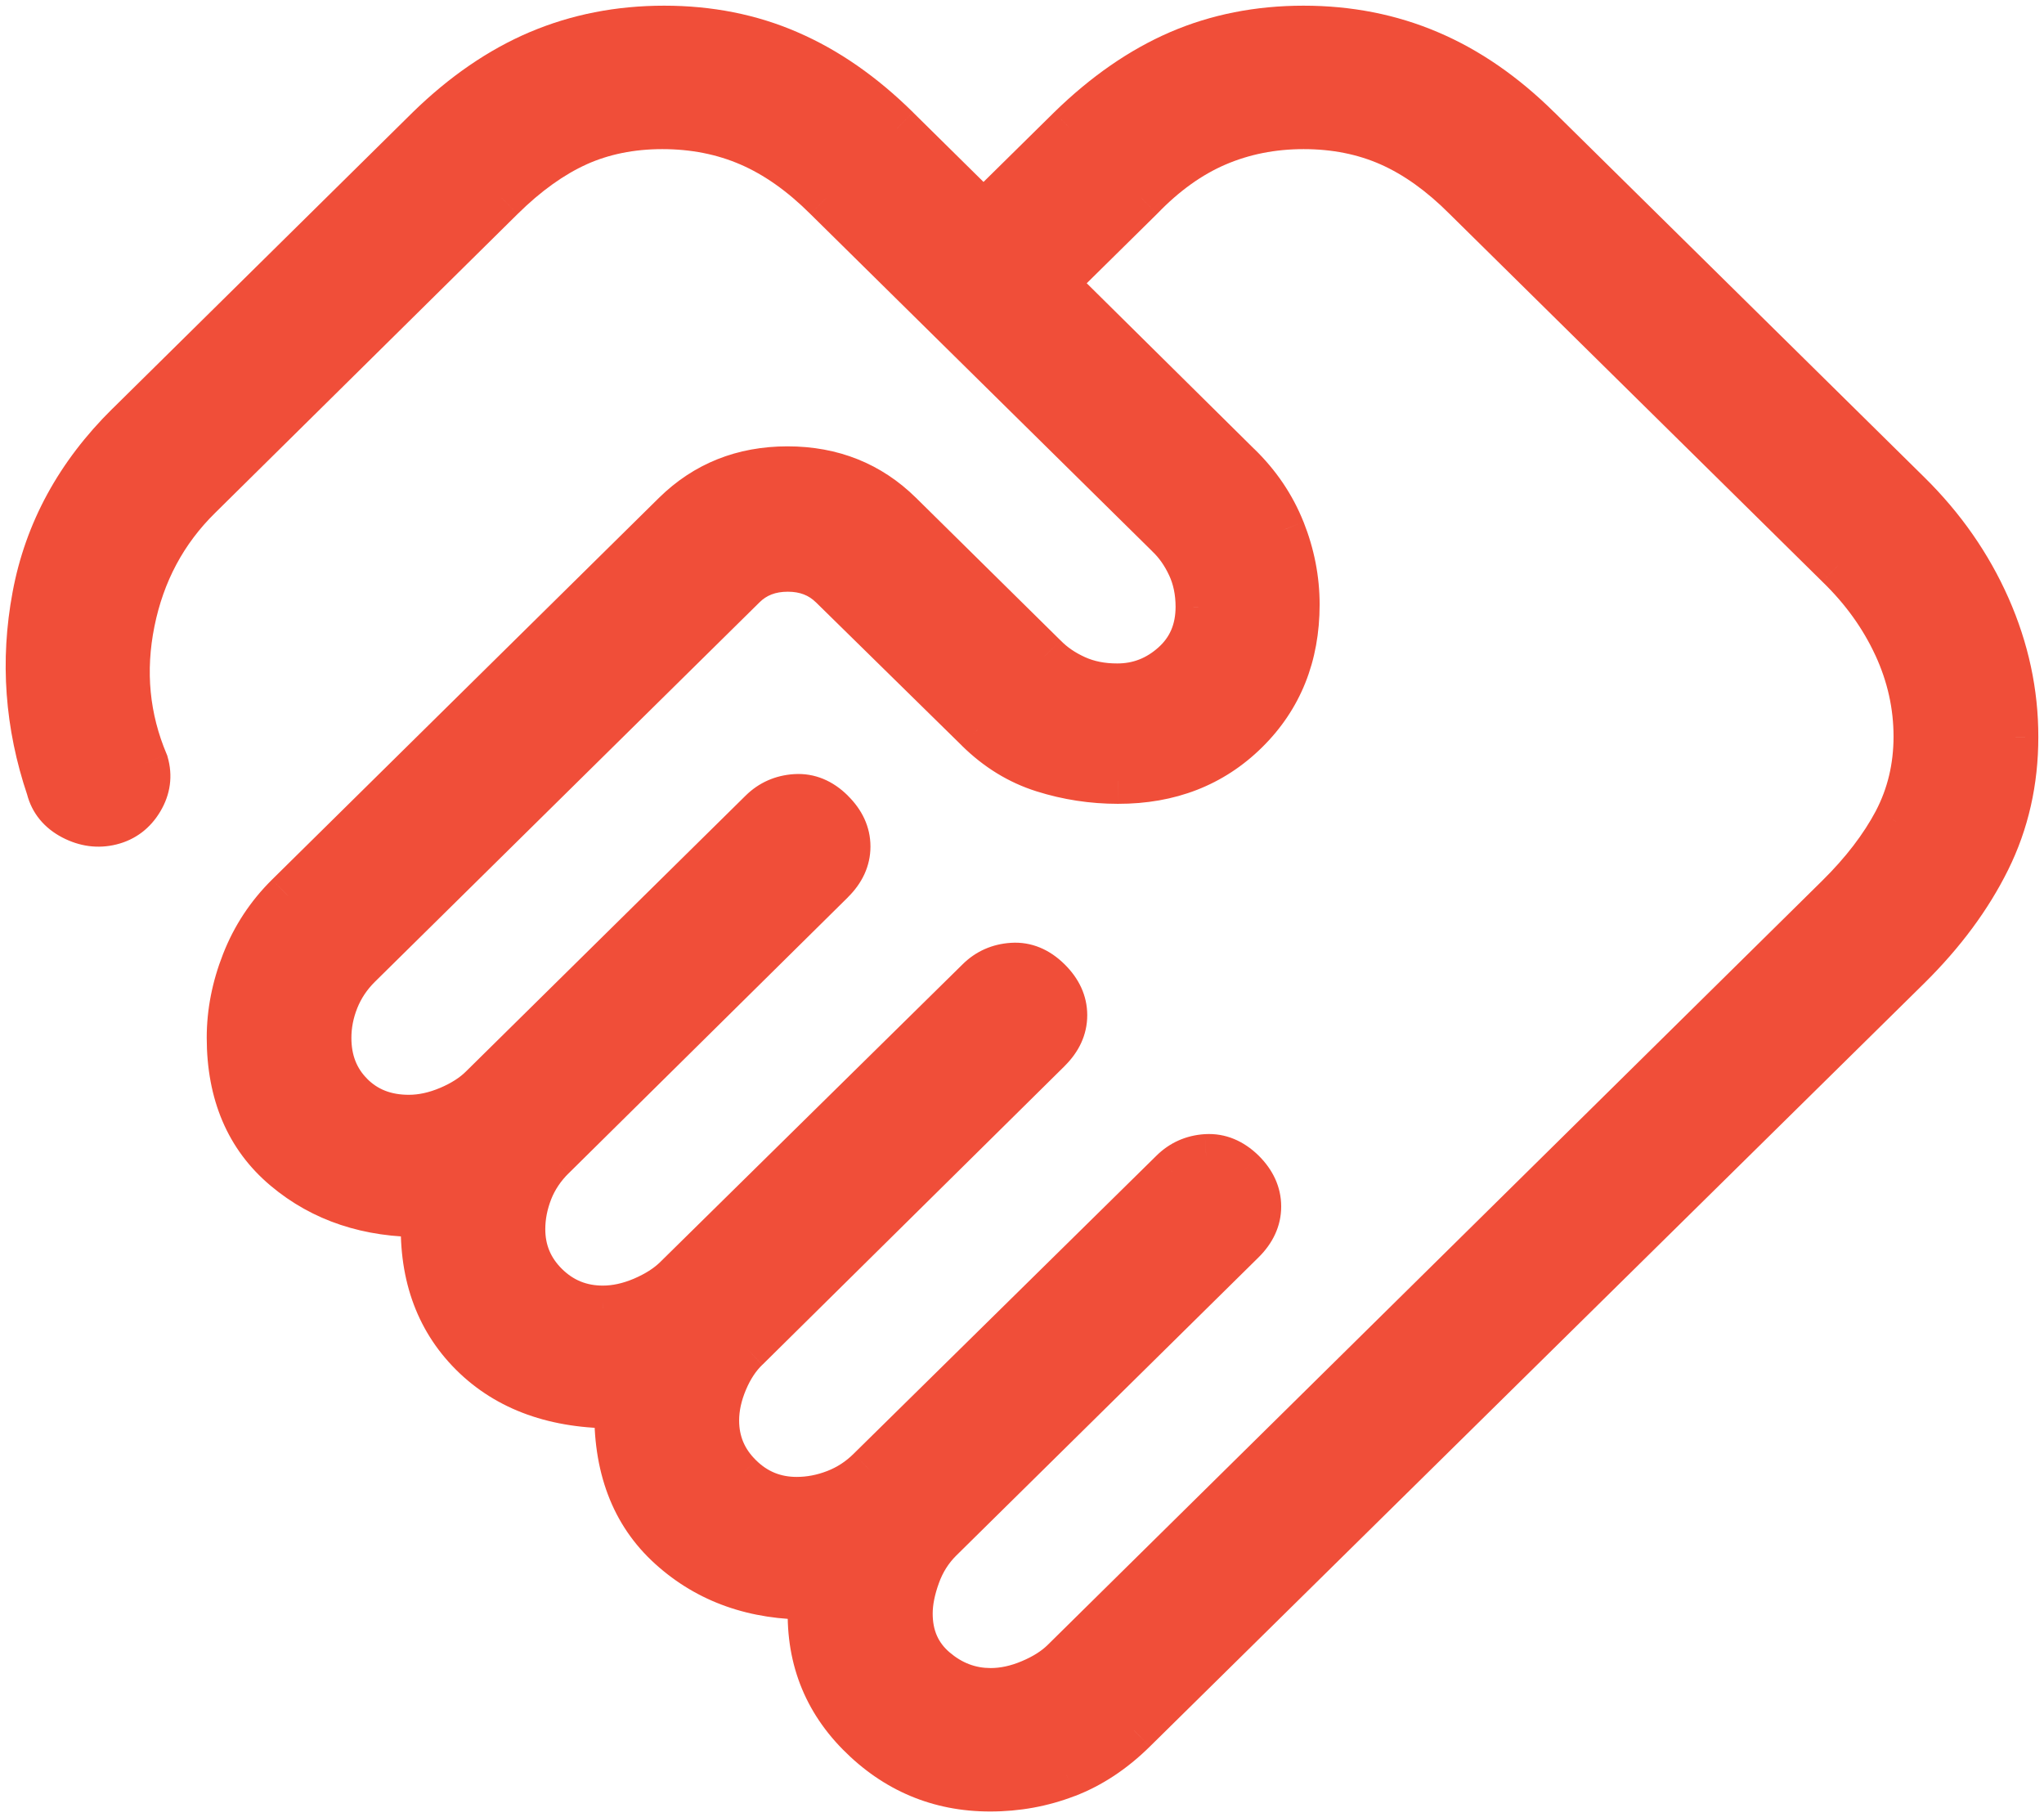 <svg width="36" height="32" viewBox="0 0 36 32" fill="none" xmlns="http://www.w3.org/2000/svg">
<mask id="path-1-outside-1_3933_10362" maskUnits="userSpaceOnUse" x="-0.5" y="-0.5" width="37" height="33" fill="black">
<rect fill="white" x="-0.5" y="-0.5" width="37" height="33"/>
<path d="M17.448 29.774C17.676 29.774 17.911 29.723 18.151 29.622C18.391 29.521 18.585 29.397 18.734 29.251L32.375 15.794C32.815 15.36 33.154 14.917 33.393 14.465C33.631 14.01 33.75 13.512 33.75 12.97C33.75 12.421 33.631 11.889 33.393 11.372C33.154 10.854 32.815 10.382 32.375 9.957L25.813 3.484C25.381 3.05 24.935 2.732 24.478 2.53C24.022 2.327 23.516 2.226 22.959 2.226C22.41 2.226 21.9 2.327 21.428 2.53C20.957 2.732 20.513 3.05 20.097 3.482L18.571 4.987L21.808 8.189C22.156 8.526 22.415 8.909 22.587 9.339C22.757 9.768 22.842 10.203 22.842 10.645C22.842 11.544 22.544 12.287 21.948 12.875C21.352 13.463 20.599 13.757 19.689 13.755C19.24 13.755 18.802 13.688 18.375 13.553C17.948 13.419 17.564 13.183 17.222 12.846L14.648 10.319C14.446 10.12 14.188 10.02 13.875 10.02C13.56 10.02 13.301 10.12 13.099 10.319L6.319 17.007C6.143 17.182 6.01 17.381 5.922 17.603C5.833 17.825 5.789 18.049 5.789 18.276C5.789 18.683 5.921 19.018 6.186 19.282C6.45 19.547 6.788 19.679 7.201 19.679C7.43 19.679 7.664 19.628 7.904 19.527C8.145 19.425 8.339 19.3 8.487 19.154L13.413 14.296C13.576 14.134 13.775 14.046 14.011 14.031C14.247 14.017 14.46 14.105 14.652 14.296C14.838 14.48 14.931 14.683 14.931 14.907C14.931 15.13 14.838 15.334 14.652 15.518L9.735 20.376C9.557 20.551 9.424 20.75 9.336 20.972C9.248 21.195 9.204 21.419 9.204 21.645C9.204 22.03 9.342 22.359 9.617 22.63C9.893 22.902 10.226 23.038 10.617 23.039C10.845 23.039 11.08 22.988 11.32 22.886C11.56 22.783 11.754 22.66 11.903 22.515L17.232 17.268C17.396 17.105 17.595 17.017 17.829 17.002C18.064 16.987 18.277 17.075 18.47 17.266C18.656 17.45 18.749 17.654 18.749 17.877C18.749 18.1 18.656 18.304 18.47 18.488L13.15 23.745C12.996 23.891 12.869 24.083 12.769 24.32C12.668 24.557 12.618 24.788 12.618 25.014C12.618 25.398 12.756 25.726 13.033 25.998C13.309 26.271 13.642 26.408 14.032 26.408C14.261 26.408 14.488 26.365 14.714 26.277C14.941 26.19 15.141 26.059 15.316 25.884L20.648 20.637C20.811 20.475 21.01 20.386 21.245 20.371C21.479 20.357 21.693 20.445 21.887 20.635C22.072 20.819 22.165 21.023 22.165 21.246C22.165 21.469 22.072 21.673 21.885 21.857L16.557 27.113C16.381 27.288 16.248 27.497 16.16 27.743C16.071 27.988 16.027 28.212 16.027 28.414C16.027 28.821 16.172 29.15 16.462 29.399C16.753 29.649 17.082 29.774 17.449 29.774M17.439 31.5C16.54 31.5 15.77 31.175 15.129 30.527C14.489 29.878 14.208 29.076 14.286 28.121C13.294 28.132 12.469 27.84 11.81 27.245C11.151 26.651 10.838 25.82 10.87 24.753C9.79 24.765 8.938 24.46 8.316 23.838C7.693 23.217 7.409 22.399 7.465 21.384C6.492 21.396 5.678 21.125 5.022 20.573C4.368 20.023 4.041 19.257 4.041 18.274C4.041 17.831 4.128 17.388 4.302 16.945C4.475 16.501 4.732 16.111 5.071 15.775L11.887 9.052C12.423 8.524 13.085 8.26 13.871 8.26C14.657 8.26 15.319 8.525 15.855 9.054L18.394 11.558C18.542 11.711 18.726 11.837 18.944 11.936C19.162 12.035 19.407 12.084 19.68 12.083C20.055 12.083 20.386 11.954 20.672 11.696C20.959 11.439 21.103 11.103 21.105 10.688C21.105 10.419 21.055 10.178 20.954 9.963C20.854 9.748 20.727 9.568 20.573 9.421L14.553 3.484C14.12 3.05 13.669 2.732 13.201 2.53C12.733 2.327 12.221 2.226 11.665 2.226C11.115 2.226 10.616 2.327 10.167 2.53C9.719 2.732 9.275 3.05 8.835 3.484L3.507 8.748C2.896 9.35 2.503 10.085 2.328 10.952C2.153 11.82 2.233 12.649 2.568 13.438C2.633 13.661 2.604 13.877 2.48 14.085C2.356 14.293 2.181 14.426 1.955 14.482C1.729 14.538 1.504 14.508 1.281 14.392C1.059 14.276 0.919 14.105 0.861 13.88C0.485 12.764 0.402 11.636 0.615 10.498C0.827 9.361 1.375 8.355 2.26 7.483L7.551 2.262C8.161 1.666 8.807 1.223 9.488 0.933C10.169 0.644 10.906 0.5 11.698 0.5C12.49 0.5 13.22 0.645 13.889 0.935C14.558 1.224 15.195 1.666 15.799 2.262L17.322 3.766L18.847 2.262C19.457 1.666 20.097 1.223 20.767 0.933C21.436 0.644 22.167 0.5 22.959 0.5C23.751 0.5 24.488 0.645 25.169 0.935C25.849 1.224 26.491 1.666 27.094 2.262L33.614 8.691C34.217 9.286 34.682 9.954 35.01 10.695C35.338 11.436 35.501 12.197 35.5 12.979C35.5 13.761 35.337 14.482 35.01 15.141C34.683 15.801 34.218 16.429 33.614 17.026L19.971 30.471C19.608 30.83 19.212 31.091 18.784 31.255C18.358 31.418 17.91 31.5 17.439 31.5Z"/>
</mask>
<path d="M17.448 29.774C17.676 29.774 17.911 29.723 18.151 29.622C18.391 29.521 18.585 29.397 18.734 29.251L32.375 15.794C32.815 15.36 33.154 14.917 33.393 14.465C33.631 14.01 33.75 13.512 33.75 12.97C33.75 12.421 33.631 11.889 33.393 11.372C33.154 10.854 32.815 10.382 32.375 9.957L25.813 3.484C25.381 3.05 24.935 2.732 24.478 2.53C24.022 2.327 23.516 2.226 22.959 2.226C22.41 2.226 21.9 2.327 21.428 2.53C20.957 2.732 20.513 3.05 20.097 3.482L18.571 4.987L21.808 8.189C22.156 8.526 22.415 8.909 22.587 9.339C22.757 9.768 22.842 10.203 22.842 10.645C22.842 11.544 22.544 12.287 21.948 12.875C21.352 13.463 20.599 13.757 19.689 13.755C19.24 13.755 18.802 13.688 18.375 13.553C17.948 13.419 17.564 13.183 17.222 12.846L14.648 10.319C14.446 10.12 14.188 10.02 13.875 10.02C13.56 10.02 13.301 10.12 13.099 10.319L6.319 17.007C6.143 17.182 6.01 17.381 5.922 17.603C5.833 17.825 5.789 18.049 5.789 18.276C5.789 18.683 5.921 19.018 6.186 19.282C6.45 19.547 6.788 19.679 7.201 19.679C7.43 19.679 7.664 19.628 7.904 19.527C8.145 19.425 8.339 19.3 8.487 19.154L13.413 14.296C13.576 14.134 13.775 14.046 14.011 14.031C14.247 14.017 14.46 14.105 14.652 14.296C14.838 14.48 14.931 14.683 14.931 14.907C14.931 15.13 14.838 15.334 14.652 15.518L9.735 20.376C9.557 20.551 9.424 20.75 9.336 20.972C9.248 21.195 9.204 21.419 9.204 21.645C9.204 22.03 9.342 22.359 9.617 22.63C9.893 22.902 10.226 23.038 10.617 23.039C10.845 23.039 11.08 22.988 11.32 22.886C11.56 22.783 11.754 22.66 11.903 22.515L17.232 17.268C17.396 17.105 17.595 17.017 17.829 17.002C18.064 16.987 18.277 17.075 18.47 17.266C18.656 17.45 18.749 17.654 18.749 17.877C18.749 18.1 18.656 18.304 18.47 18.488L13.15 23.745C12.996 23.891 12.869 24.083 12.769 24.32C12.668 24.557 12.618 24.788 12.618 25.014C12.618 25.398 12.756 25.726 13.033 25.998C13.309 26.271 13.642 26.408 14.032 26.408C14.261 26.408 14.488 26.365 14.714 26.277C14.941 26.19 15.141 26.059 15.316 25.884L20.648 20.637C20.811 20.475 21.01 20.386 21.245 20.371C21.479 20.357 21.693 20.445 21.887 20.635C22.072 20.819 22.165 21.023 22.165 21.246C22.165 21.469 22.072 21.673 21.885 21.857L16.557 27.113C16.381 27.288 16.248 27.497 16.16 27.743C16.071 27.988 16.027 28.212 16.027 28.414C16.027 28.821 16.172 29.15 16.462 29.399C16.753 29.649 17.082 29.774 17.449 29.774M17.439 31.5C16.54 31.5 15.77 31.175 15.129 30.527C14.489 29.878 14.208 29.076 14.286 28.121C13.294 28.132 12.469 27.84 11.81 27.245C11.151 26.651 10.838 25.82 10.87 24.753C9.79 24.765 8.938 24.46 8.316 23.838C7.693 23.217 7.409 22.399 7.465 21.384C6.492 21.396 5.678 21.125 5.022 20.573C4.368 20.023 4.041 19.257 4.041 18.274C4.041 17.831 4.128 17.388 4.302 16.945C4.475 16.501 4.732 16.111 5.071 15.775L11.887 9.052C12.423 8.524 13.085 8.26 13.871 8.26C14.657 8.26 15.319 8.525 15.855 9.054L18.394 11.558C18.542 11.711 18.726 11.837 18.944 11.936C19.162 12.035 19.407 12.084 19.68 12.083C20.055 12.083 20.386 11.954 20.672 11.696C20.959 11.439 21.103 11.103 21.105 10.688C21.105 10.419 21.055 10.178 20.954 9.963C20.854 9.748 20.727 9.568 20.573 9.421L14.553 3.484C14.12 3.05 13.669 2.732 13.201 2.53C12.733 2.327 12.221 2.226 11.665 2.226C11.115 2.226 10.616 2.327 10.167 2.53C9.719 2.732 9.275 3.05 8.835 3.484L3.507 8.748C2.896 9.35 2.503 10.085 2.328 10.952C2.153 11.82 2.233 12.649 2.568 13.438C2.633 13.661 2.604 13.877 2.48 14.085C2.356 14.293 2.181 14.426 1.955 14.482C1.729 14.538 1.504 14.508 1.281 14.392C1.059 14.276 0.919 14.105 0.861 13.88C0.485 12.764 0.402 11.636 0.615 10.498C0.827 9.361 1.375 8.355 2.26 7.483L7.551 2.262C8.161 1.666 8.807 1.223 9.488 0.933C10.169 0.644 10.906 0.5 11.698 0.5C12.49 0.5 13.22 0.645 13.889 0.935C14.558 1.224 15.195 1.666 15.799 2.262L17.322 3.766L18.847 2.262C19.457 1.666 20.097 1.223 20.767 0.933C21.436 0.644 22.167 0.5 22.959 0.5C23.751 0.5 24.488 0.645 25.169 0.935C25.849 1.224 26.491 1.666 27.094 2.262L33.614 8.691C34.217 9.286 34.682 9.954 35.01 10.695C35.338 11.436 35.501 12.197 35.5 12.979C35.5 13.761 35.337 14.482 35.01 15.141C34.683 15.801 34.218 16.429 33.614 17.026L19.971 30.471C19.608 30.83 19.212 31.091 18.784 31.255C18.358 31.418 17.91 31.5 17.439 31.5Z" fill="#F04E39"/>
<path d="M18.734 29.251L19.015 29.536L19.015 29.536L18.734 29.251ZM32.375 15.794L32.094 15.509L32.094 15.509L32.375 15.794ZM33.393 14.465L33.747 14.652L33.748 14.65L33.393 14.465ZM33.393 11.372L33.757 11.204L33.756 11.204L33.393 11.372ZM32.375 9.957L32.094 10.241L32.097 10.244L32.375 9.957ZM25.813 3.484L25.53 3.767L25.532 3.769L25.813 3.484ZM24.478 2.53L24.316 2.895L24.316 2.895L24.478 2.53ZM20.097 3.482L20.378 3.767L20.385 3.76L20.097 3.482ZM18.571 4.987L18.29 4.703L18.002 4.987L18.29 5.272L18.571 4.987ZM21.808 8.189L21.527 8.474L21.529 8.476L21.808 8.189ZM22.587 9.339L22.959 9.191L22.958 9.19L22.587 9.339ZM19.689 13.755L19.69 13.355H19.689V13.755ZM17.222 12.846L17.503 12.561L17.502 12.56L17.222 12.846ZM14.648 10.319L14.367 10.604L14.368 10.604L14.648 10.319ZM6.319 17.007L6.038 16.722L6.037 16.723L6.319 17.007ZM5.789 18.276H6.189H5.789ZM6.186 19.282L6.469 19L6.468 18.998L6.186 19.282ZM7.904 19.527L8.06 19.896L8.061 19.895L7.904 19.527ZM8.487 19.154L8.206 18.869L8.487 19.154ZM13.413 14.296L13.694 14.58L13.413 14.296ZM14.652 14.296L14.369 14.579L14.371 14.58L14.652 14.296ZM14.652 15.518L14.371 15.233L14.37 15.233L14.652 15.518ZM9.735 20.376L10.015 20.661L10.016 20.661L9.735 20.376ZM9.336 20.972L8.964 20.823L8.963 20.826L9.336 20.972ZM10.617 23.039L10.615 23.439H10.617V23.039ZM11.903 22.515L12.182 22.8L12.183 22.8L11.903 22.515ZM17.232 17.268L17.513 17.553L17.514 17.552L17.232 17.268ZM18.47 17.266L18.188 17.55L18.189 17.551L18.47 17.266ZM18.47 18.488L18.189 18.203L18.188 18.203L18.47 18.488ZM13.15 23.745L13.426 24.035L13.431 24.03L13.15 23.745ZM13.033 25.998L13.314 25.713L13.313 25.712L13.033 25.998ZM15.316 25.884L15.036 25.599L15.034 25.601L15.316 25.884ZM20.648 20.637L20.928 20.922L20.93 20.921L20.648 20.637ZM21.245 20.371L21.221 19.972L21.219 19.972L21.245 20.371ZM21.887 20.635L22.169 20.351L22.167 20.349L21.887 20.635ZM16.557 27.113L16.276 26.828L16.275 26.829L16.557 27.113ZM14.286 28.121L14.684 28.153L14.72 27.715L14.281 27.721L14.286 28.121ZM10.87 24.753L11.27 24.765L11.283 24.349L10.866 24.353L10.87 24.753ZM7.465 21.384L7.865 21.406L7.888 20.979L7.46 20.984L7.465 21.384ZM5.022 20.573L5.28 20.267L5.28 20.267L5.022 20.573ZM4.302 16.945L4.674 17.091L4.674 17.091L4.302 16.945ZM5.071 15.775L4.791 15.49L4.79 15.491L5.071 15.775ZM11.887 9.052L11.606 8.767L11.606 8.767L11.887 9.052ZM15.855 9.054L15.574 9.339L15.855 9.054ZM18.394 11.558L18.682 11.28L18.675 11.274L18.394 11.558ZM19.68 12.083V11.683L19.679 11.683L19.68 12.083ZM21.105 10.688L21.505 10.69V10.688H21.105ZM20.954 9.963L20.592 10.133L20.592 10.133L20.954 9.963ZM20.573 9.421L20.292 9.706L20.297 9.712L20.573 9.421ZM14.553 3.484L14.271 3.767L14.273 3.769L14.553 3.484ZM10.167 2.53L10.002 2.165L10.002 2.165L10.167 2.53ZM8.835 3.484L8.554 3.199L8.554 3.2L8.835 3.484ZM3.507 8.748L3.788 9.033L3.788 9.033L3.507 8.748ZM2.568 13.438L2.951 13.325L2.945 13.303L2.936 13.282L2.568 13.438ZM0.861 13.88L1.249 13.781L1.245 13.766L1.24 13.752L0.861 13.88ZM2.26 7.483L2.54 7.768L2.541 7.768L2.26 7.483ZM7.551 2.262L7.271 1.976L7.27 1.977L7.551 2.262ZM9.488 0.933L9.332 0.565L9.331 0.565L9.488 0.933ZM13.889 0.935L13.729 1.302L13.73 1.302L13.889 0.935ZM15.799 2.262L16.08 1.978L16.08 1.977L15.799 2.262ZM17.322 3.766L17.041 4.05L17.321 4.327L17.602 4.05L17.322 3.766ZM18.847 2.262L18.568 1.976L18.567 1.977L18.847 2.262ZM20.767 0.933L20.608 0.566L20.608 0.566L20.767 0.933ZM25.169 0.935L25.013 1.303L25.013 1.303L25.169 0.935ZM27.094 2.262L26.813 2.547L26.813 2.547L27.094 2.262ZM33.614 8.691L33.895 8.407L33.895 8.407L33.614 8.691ZM35.5 12.979L35.1 12.978V12.979H35.5ZM33.614 17.026L33.895 17.311L33.895 17.311L33.614 17.026ZM19.971 30.471L19.69 30.186L19.689 30.187L19.971 30.471ZM18.784 31.255L18.642 30.881L18.641 30.881L18.784 31.255ZM17.448 30.174C17.736 30.174 18.024 30.11 18.306 29.991L17.996 29.253C17.798 29.337 17.616 29.374 17.448 29.374V30.174ZM18.306 29.991C18.582 29.875 18.822 29.725 19.015 29.536L18.453 28.966C18.349 29.069 18.201 29.167 17.996 29.253L18.306 29.991ZM19.015 29.536L32.656 16.078L32.094 15.509L18.453 28.966L19.015 29.536ZM32.656 16.078C33.119 15.622 33.485 15.147 33.747 14.652L33.04 14.278C32.823 14.687 32.511 15.098 32.094 15.509L32.656 16.078ZM33.748 14.65C34.017 14.135 34.15 13.573 34.15 12.97H33.35C33.35 13.451 33.245 13.885 33.039 14.279L33.748 14.65ZM34.15 12.97C34.15 12.361 34.018 11.772 33.757 11.204L33.03 11.539C33.245 12.005 33.35 12.481 33.35 12.97H34.15ZM33.756 11.204C33.495 10.638 33.126 10.127 32.653 9.669L32.097 10.244C32.504 10.638 32.813 11.07 33.03 11.54L33.756 11.204ZM32.656 9.672L26.094 3.199L25.532 3.769L32.094 10.241L32.656 9.672ZM26.096 3.202C25.636 2.741 25.151 2.39 24.64 2.164L24.316 2.895C24.719 3.074 25.125 3.36 25.53 3.767L26.096 3.202ZM24.64 2.164C24.128 1.936 23.565 1.826 22.959 1.826V2.626C23.466 2.626 23.916 2.718 24.316 2.895L24.64 2.164ZM22.959 1.826C22.36 1.826 21.795 1.937 21.27 2.162L21.586 2.897C22.004 2.718 22.46 2.626 22.959 2.626V1.826ZM21.27 2.162C20.742 2.389 20.256 2.74 19.809 3.205L20.385 3.76C20.771 3.359 21.172 3.075 21.586 2.897L21.27 2.162ZM19.816 3.198L18.29 4.703L18.852 5.272L20.378 3.767L19.816 3.198ZM18.29 5.272L21.527 8.474L22.089 7.905L18.852 4.703L18.29 5.272ZM21.529 8.476C21.839 8.776 22.066 9.113 22.215 9.487L22.958 9.19C22.765 8.706 22.473 8.276 22.087 7.902L21.529 8.476ZM22.215 9.486C22.367 9.871 22.442 10.256 22.442 10.645H23.242C23.242 10.151 23.147 9.665 22.959 9.191L22.215 9.486ZM22.442 10.645C22.442 11.445 22.181 12.084 21.667 12.59L22.229 13.16C22.907 12.491 23.242 11.642 23.242 10.645H22.442ZM21.667 12.59C21.153 13.098 20.504 13.356 19.69 13.355L19.689 14.155C20.694 14.157 21.551 13.829 22.229 13.16L21.667 12.59ZM19.689 13.355C19.281 13.355 18.883 13.294 18.495 13.172L18.255 13.935C18.721 14.082 19.199 14.155 19.689 14.155V13.355ZM18.495 13.172C18.133 13.058 17.803 12.857 17.503 12.561L16.941 13.131C17.325 13.509 17.763 13.78 18.255 13.935L18.495 13.172ZM17.502 12.56L14.928 10.034L14.368 10.604L16.942 13.131L17.502 12.56ZM14.929 10.034C14.644 9.753 14.281 9.62 13.875 9.62V10.42C14.095 10.42 14.248 10.487 14.367 10.604L14.929 10.034ZM13.875 9.62C13.467 9.62 13.104 9.753 12.819 10.034L13.38 10.604C13.499 10.487 13.652 10.42 13.875 10.42V9.62ZM12.819 10.034L6.038 16.722L6.6 17.292L13.38 10.604L12.819 10.034ZM6.037 16.723C5.824 16.935 5.66 17.179 5.55 17.454L6.293 17.751C6.361 17.582 6.462 17.429 6.601 17.291L6.037 16.723ZM5.55 17.454C5.444 17.721 5.389 17.995 5.389 18.276H6.189C6.189 18.103 6.222 17.928 6.293 17.751L5.55 17.454ZM5.389 18.276C5.389 18.779 5.556 19.22 5.904 19.566L6.468 18.998C6.286 18.817 6.189 18.587 6.189 18.276H5.389ZM5.903 19.564C6.25 19.913 6.694 20.079 7.201 20.079V19.279C6.882 19.279 6.65 19.181 6.469 19L5.903 19.564ZM7.201 20.079C7.49 20.079 7.777 20.015 8.06 19.896L7.749 19.158C7.551 19.242 7.369 19.279 7.201 19.279V20.079ZM8.061 19.895C8.336 19.778 8.576 19.628 8.768 19.439L8.206 18.869C8.102 18.973 7.953 19.072 7.748 19.159L8.061 19.895ZM8.768 19.439L13.694 14.58L13.132 14.011L8.206 18.869L8.768 19.439ZM13.694 14.58C13.786 14.489 13.894 14.44 14.036 14.431L13.986 13.632C13.657 13.653 13.366 13.78 13.132 14.011L13.694 14.58ZM14.036 14.431C14.14 14.424 14.246 14.456 14.369 14.579L14.934 14.012C14.675 13.754 14.353 13.609 13.986 13.632L14.036 14.431ZM14.371 14.58C14.495 14.704 14.531 14.809 14.531 14.907H15.331C15.331 14.558 15.181 14.256 14.932 14.011L14.371 14.58ZM14.531 14.907C14.531 15.004 14.495 15.11 14.371 15.233L14.932 15.802C15.181 15.557 15.331 15.255 15.331 14.907H14.531ZM14.37 15.233L9.453 20.092L10.016 20.661L14.933 15.802L14.37 15.233ZM9.454 20.091C9.239 20.303 9.074 20.548 8.964 20.823L9.707 21.12C9.774 20.951 9.876 20.799 10.015 20.661L9.454 20.091ZM8.963 20.826C8.859 21.092 8.804 21.366 8.804 21.645H9.604C9.604 21.472 9.638 21.297 9.708 21.118L8.963 20.826ZM8.804 21.645C8.804 22.138 8.985 22.569 9.336 22.915L9.898 22.346C9.699 22.149 9.604 21.923 9.604 21.645H8.804ZM9.336 22.915C9.687 23.261 10.121 23.438 10.615 23.439L10.618 22.639C10.33 22.639 10.098 22.543 9.898 22.346L9.336 22.915ZM10.617 23.439C10.906 23.439 11.194 23.374 11.477 23.254L11.163 22.518C10.965 22.602 10.784 22.639 10.617 22.639V23.439ZM11.477 23.254C11.751 23.137 11.991 22.988 12.182 22.8L11.623 22.229C11.518 22.331 11.369 22.43 11.163 22.518L11.477 23.254ZM12.183 22.8L17.513 17.553L16.952 16.983L11.622 22.23L12.183 22.8ZM17.514 17.552C17.607 17.459 17.715 17.41 17.855 17.401L17.804 16.603C17.475 16.624 17.184 16.752 16.951 16.984L17.514 17.552ZM17.855 17.401C17.957 17.395 18.063 17.426 18.188 17.55L18.751 16.982C18.491 16.724 18.17 16.579 17.804 16.603L17.855 17.401ZM18.189 17.551C18.313 17.674 18.349 17.779 18.349 17.877H19.149C19.149 17.528 18.999 17.226 18.75 16.981L18.189 17.551ZM18.349 17.877C18.349 17.975 18.313 18.08 18.189 18.203L18.75 18.773C18.999 18.528 19.149 18.226 19.149 17.877H18.349ZM18.188 18.203L12.869 23.461L13.431 24.03L18.751 18.773L18.188 18.203ZM12.875 23.455C12.673 23.646 12.518 23.887 12.4 24.164L13.137 24.476C13.22 24.279 13.319 24.137 13.425 24.035L12.875 23.455ZM12.4 24.164C12.282 24.444 12.218 24.728 12.218 25.014H13.018C13.018 24.849 13.055 24.671 13.137 24.476L12.4 24.164ZM12.218 25.014C12.218 25.506 12.4 25.937 12.753 26.283L13.313 25.712C13.113 25.515 13.018 25.29 13.018 25.014H12.218ZM12.751 26.282C13.103 26.63 13.537 26.808 14.032 26.808V26.008C13.748 26.008 13.516 25.913 13.314 25.713L12.751 26.282ZM14.032 26.808C14.313 26.808 14.589 26.755 14.859 26.65L14.57 25.904C14.387 25.975 14.208 26.008 14.032 26.008V26.808ZM14.859 26.65C15.138 26.542 15.386 26.38 15.599 26.167L15.034 25.601C14.897 25.737 14.743 25.837 14.57 25.904L14.859 26.65ZM15.597 26.169L20.928 20.922L20.367 20.352L15.036 25.599L15.597 26.169ZM20.93 20.921C21.023 20.828 21.13 20.779 21.27 20.77L21.219 19.972C20.89 19.993 20.6 20.121 20.366 20.353L20.93 20.921ZM21.268 20.77C21.372 20.764 21.48 20.796 21.607 20.921L22.167 20.349C21.906 20.094 21.586 19.95 21.221 19.972L21.268 20.77ZM21.605 20.919C21.729 21.042 21.765 21.148 21.765 21.246H22.565C22.565 20.898 22.416 20.596 22.169 20.351L21.605 20.919ZM21.765 21.246C21.765 21.344 21.729 21.449 21.604 21.572L22.166 22.142C22.414 21.897 22.565 21.595 22.565 21.246H21.765ZM21.604 21.572L16.276 26.828L16.838 27.397L22.166 22.142L21.604 21.572ZM16.275 26.829C16.055 27.047 15.891 27.309 15.784 27.607L16.536 27.879C16.605 27.686 16.707 27.528 16.839 27.396L16.275 26.829ZM15.784 27.607C15.684 27.883 15.627 28.154 15.627 28.414H16.427C16.427 28.269 16.459 28.092 16.536 27.879L15.784 27.607ZM15.627 28.414C15.627 28.93 15.817 29.372 16.202 29.703L16.723 29.096C16.527 28.928 16.427 28.713 16.427 28.414H15.627ZM16.202 29.703C16.561 30.012 16.982 30.174 17.449 30.174V29.374C17.182 29.374 16.945 29.286 16.723 29.096L16.202 29.703ZM17.439 31.1C16.648 31.1 15.98 30.82 15.414 30.246L14.844 30.808C15.559 31.532 16.431 31.9 17.439 31.9V31.1ZM15.414 30.246C14.86 29.684 14.615 28.999 14.684 28.153L13.887 28.088C13.8 29.152 14.117 30.071 14.844 30.808L15.414 30.246ZM14.281 27.721C13.377 27.731 12.653 27.468 12.078 26.949L11.542 27.542C12.284 28.213 13.211 28.533 14.29 28.52L14.281 27.721ZM12.078 26.949C11.524 26.448 11.24 25.741 11.27 24.765L10.47 24.741C10.435 25.899 10.778 26.853 11.542 27.542L12.078 26.949ZM10.866 24.353C9.867 24.364 9.128 24.084 8.598 23.555L8.033 24.122C8.749 24.835 9.713 25.166 10.874 25.153L10.866 24.353ZM8.598 23.555C8.069 23.027 7.814 22.327 7.865 21.406L7.066 21.362C7.005 22.471 7.317 23.407 8.033 24.122L8.598 23.555ZM7.46 20.984C6.57 20.995 5.852 20.749 5.28 20.267L4.765 20.879C5.504 21.501 6.415 21.797 7.47 21.784L7.46 20.984ZM5.28 20.267C4.73 19.805 4.441 19.158 4.441 18.274H3.641C3.641 19.355 4.006 20.241 4.765 20.879L5.28 20.267ZM4.441 18.274C4.441 17.885 4.517 17.491 4.674 17.091L3.929 16.799C3.738 17.285 3.641 17.777 3.641 18.274H4.441ZM4.674 17.091C4.827 16.699 5.053 16.356 5.353 16.059L4.79 15.491C4.411 15.866 4.123 16.303 3.929 16.799L4.674 17.091ZM5.352 16.059L12.168 9.337L11.606 8.767L4.791 15.49L5.352 16.059ZM12.167 9.337C12.626 8.886 13.185 8.66 13.871 8.66V7.86C12.985 7.86 12.221 8.162 11.606 8.767L12.167 9.337ZM13.871 8.66C14.557 8.66 15.116 8.887 15.574 9.339L16.136 8.769C15.521 8.162 14.757 7.86 13.871 7.86V8.66ZM15.574 9.339L18.113 11.843L18.675 11.274L16.136 8.769L15.574 9.339ZM18.107 11.836C18.294 12.03 18.52 12.183 18.778 12.3L19.109 11.572C18.931 11.491 18.791 11.393 18.682 11.28L18.107 11.836ZM18.778 12.3C19.056 12.426 19.36 12.484 19.682 12.483L19.679 11.683C19.455 11.684 19.268 11.644 19.109 11.572L18.778 12.3ZM19.68 12.483C20.157 12.483 20.582 12.315 20.94 11.994L20.405 11.399C20.189 11.593 19.953 11.683 19.68 11.683V12.483ZM20.94 11.994C21.318 11.655 21.503 11.207 21.505 10.69L20.705 10.687C20.704 10.998 20.601 11.223 20.405 11.399L20.94 11.994ZM21.505 10.688C21.505 10.369 21.445 10.068 21.316 9.794L20.592 10.133C20.664 10.287 20.705 10.47 20.705 10.688H21.505ZM21.317 9.794C21.198 9.539 21.043 9.316 20.848 9.131L20.297 9.712C20.411 9.819 20.51 9.957 20.592 10.133L21.317 9.794ZM20.854 9.137L14.834 3.199L14.273 3.769L20.292 9.706L20.854 9.137ZM14.836 3.201C14.374 2.739 13.882 2.389 13.36 2.163L13.042 2.897C13.455 3.076 13.865 3.362 14.271 3.767L14.836 3.201ZM13.36 2.163C12.837 1.937 12.271 1.826 11.665 1.826V2.626C12.171 2.626 12.629 2.718 13.042 2.897L13.36 2.163ZM11.665 1.826C11.065 1.826 10.509 1.937 10.002 2.165L10.331 2.894C10.723 2.718 11.165 2.626 11.665 2.626V1.826ZM10.002 2.165C9.501 2.392 9.019 2.741 8.554 3.199L9.116 3.769C9.53 3.36 9.936 3.073 10.332 2.894L10.002 2.165ZM8.554 3.2L3.226 8.464L3.788 9.033L9.116 3.769L8.554 3.2ZM3.227 8.463C2.557 9.123 2.126 9.93 1.936 10.873L2.72 11.031C2.88 10.239 3.235 9.577 3.788 9.033L3.227 8.463ZM1.936 10.873C1.745 11.817 1.832 12.728 2.199 13.594L2.936 13.282C2.634 12.569 2.56 11.823 2.72 11.031L1.936 10.873ZM2.184 13.55C2.216 13.662 2.206 13.764 2.136 13.881L2.824 14.289C3.002 13.99 3.049 13.66 2.951 13.325L2.184 13.55ZM2.136 13.881C2.065 14.001 1.977 14.064 1.858 14.094L2.052 14.87C2.386 14.787 2.648 14.585 2.824 14.289L2.136 13.881ZM1.858 14.094C1.735 14.125 1.61 14.112 1.466 14.038L1.096 14.747C1.399 14.905 1.723 14.952 2.052 14.87L1.858 14.094ZM1.466 14.038C1.336 13.969 1.276 13.887 1.249 13.781L0.474 13.978C0.561 14.323 0.782 14.583 1.096 14.747L1.466 14.038ZM1.24 13.752C0.885 12.699 0.808 11.641 1.008 10.572L0.222 10.425C-0.004 11.632 0.084 12.828 0.483 14.008L1.24 13.752ZM1.008 10.572C1.204 9.52 1.71 8.587 2.54 7.768L1.979 7.198C1.041 8.124 0.45 9.201 0.222 10.425L1.008 10.572ZM2.541 7.768L7.832 2.547L7.27 1.977L1.979 7.199L2.541 7.768ZM7.83 2.548C8.41 1.982 9.015 1.569 9.645 1.301L9.331 0.565C8.598 0.877 7.912 1.351 7.271 1.976L7.83 2.548ZM9.644 1.301C10.272 1.035 10.956 0.9 11.698 0.9V0.1C10.856 0.1 10.066 0.254 9.332 0.565L9.644 1.301ZM11.698 0.9C12.44 0.9 13.115 1.036 13.729 1.302L14.048 0.568C13.325 0.254 12.54 0.1 11.698 0.1V0.9ZM13.73 1.302C14.347 1.568 14.944 1.98 15.518 2.547L16.08 1.977C15.446 1.352 14.769 0.879 14.047 0.568L13.73 1.302ZM15.518 2.547L17.041 4.05L17.603 3.481L16.08 1.978L15.518 2.547ZM17.602 4.05L19.128 2.547L18.567 1.977L17.041 3.481L17.602 4.05ZM19.127 2.548C19.708 1.981 20.308 1.568 20.926 1.3L20.608 0.566C19.887 0.878 19.207 1.352 18.568 1.976L19.127 2.548ZM20.925 1.301C21.541 1.035 22.217 0.9 22.959 0.9V0.1C22.118 0.1 21.332 0.254 20.608 0.566L20.925 1.301ZM22.959 0.9C23.701 0.9 24.384 1.036 25.013 1.303L25.326 0.567C24.592 0.254 23.802 0.1 22.959 0.1V0.9ZM25.013 1.303C25.64 1.569 26.241 1.981 26.813 2.547L27.375 1.978C26.741 1.351 26.059 0.878 25.326 0.567L25.013 1.303ZM26.813 2.547L33.333 8.976L33.895 8.407L27.375 1.977L26.813 2.547ZM33.333 8.976C33.902 9.537 34.338 10.164 34.644 10.857L35.376 10.533C35.027 9.744 34.532 9.035 33.895 8.407L33.333 8.976ZM34.644 10.857C34.95 11.549 35.101 12.255 35.1 12.978L35.9 12.979C35.901 12.14 35.725 11.324 35.376 10.533L34.644 10.857ZM35.1 12.979C35.1 13.704 34.949 14.363 34.652 14.964L35.368 15.319C35.724 14.601 35.9 13.819 35.9 12.979H35.1ZM34.652 14.964C34.347 15.578 33.91 16.171 33.333 16.742L33.895 17.311C34.526 16.687 35.019 16.023 35.368 15.319L34.652 14.964ZM33.333 16.741L19.69 30.186L20.252 30.756L33.895 17.311L33.333 16.741ZM19.689 30.187C19.362 30.511 19.012 30.74 18.642 30.881L18.927 31.629C19.413 31.443 19.854 31.149 20.252 30.756L19.689 30.187ZM18.641 30.881C18.261 31.027 17.863 31.1 17.439 31.1V31.9C17.958 31.9 18.454 31.81 18.927 31.628L18.641 30.881Z" fill="#F04E39" mask="url(#path-1-outside-1_3933_10362)"/>
</svg>
